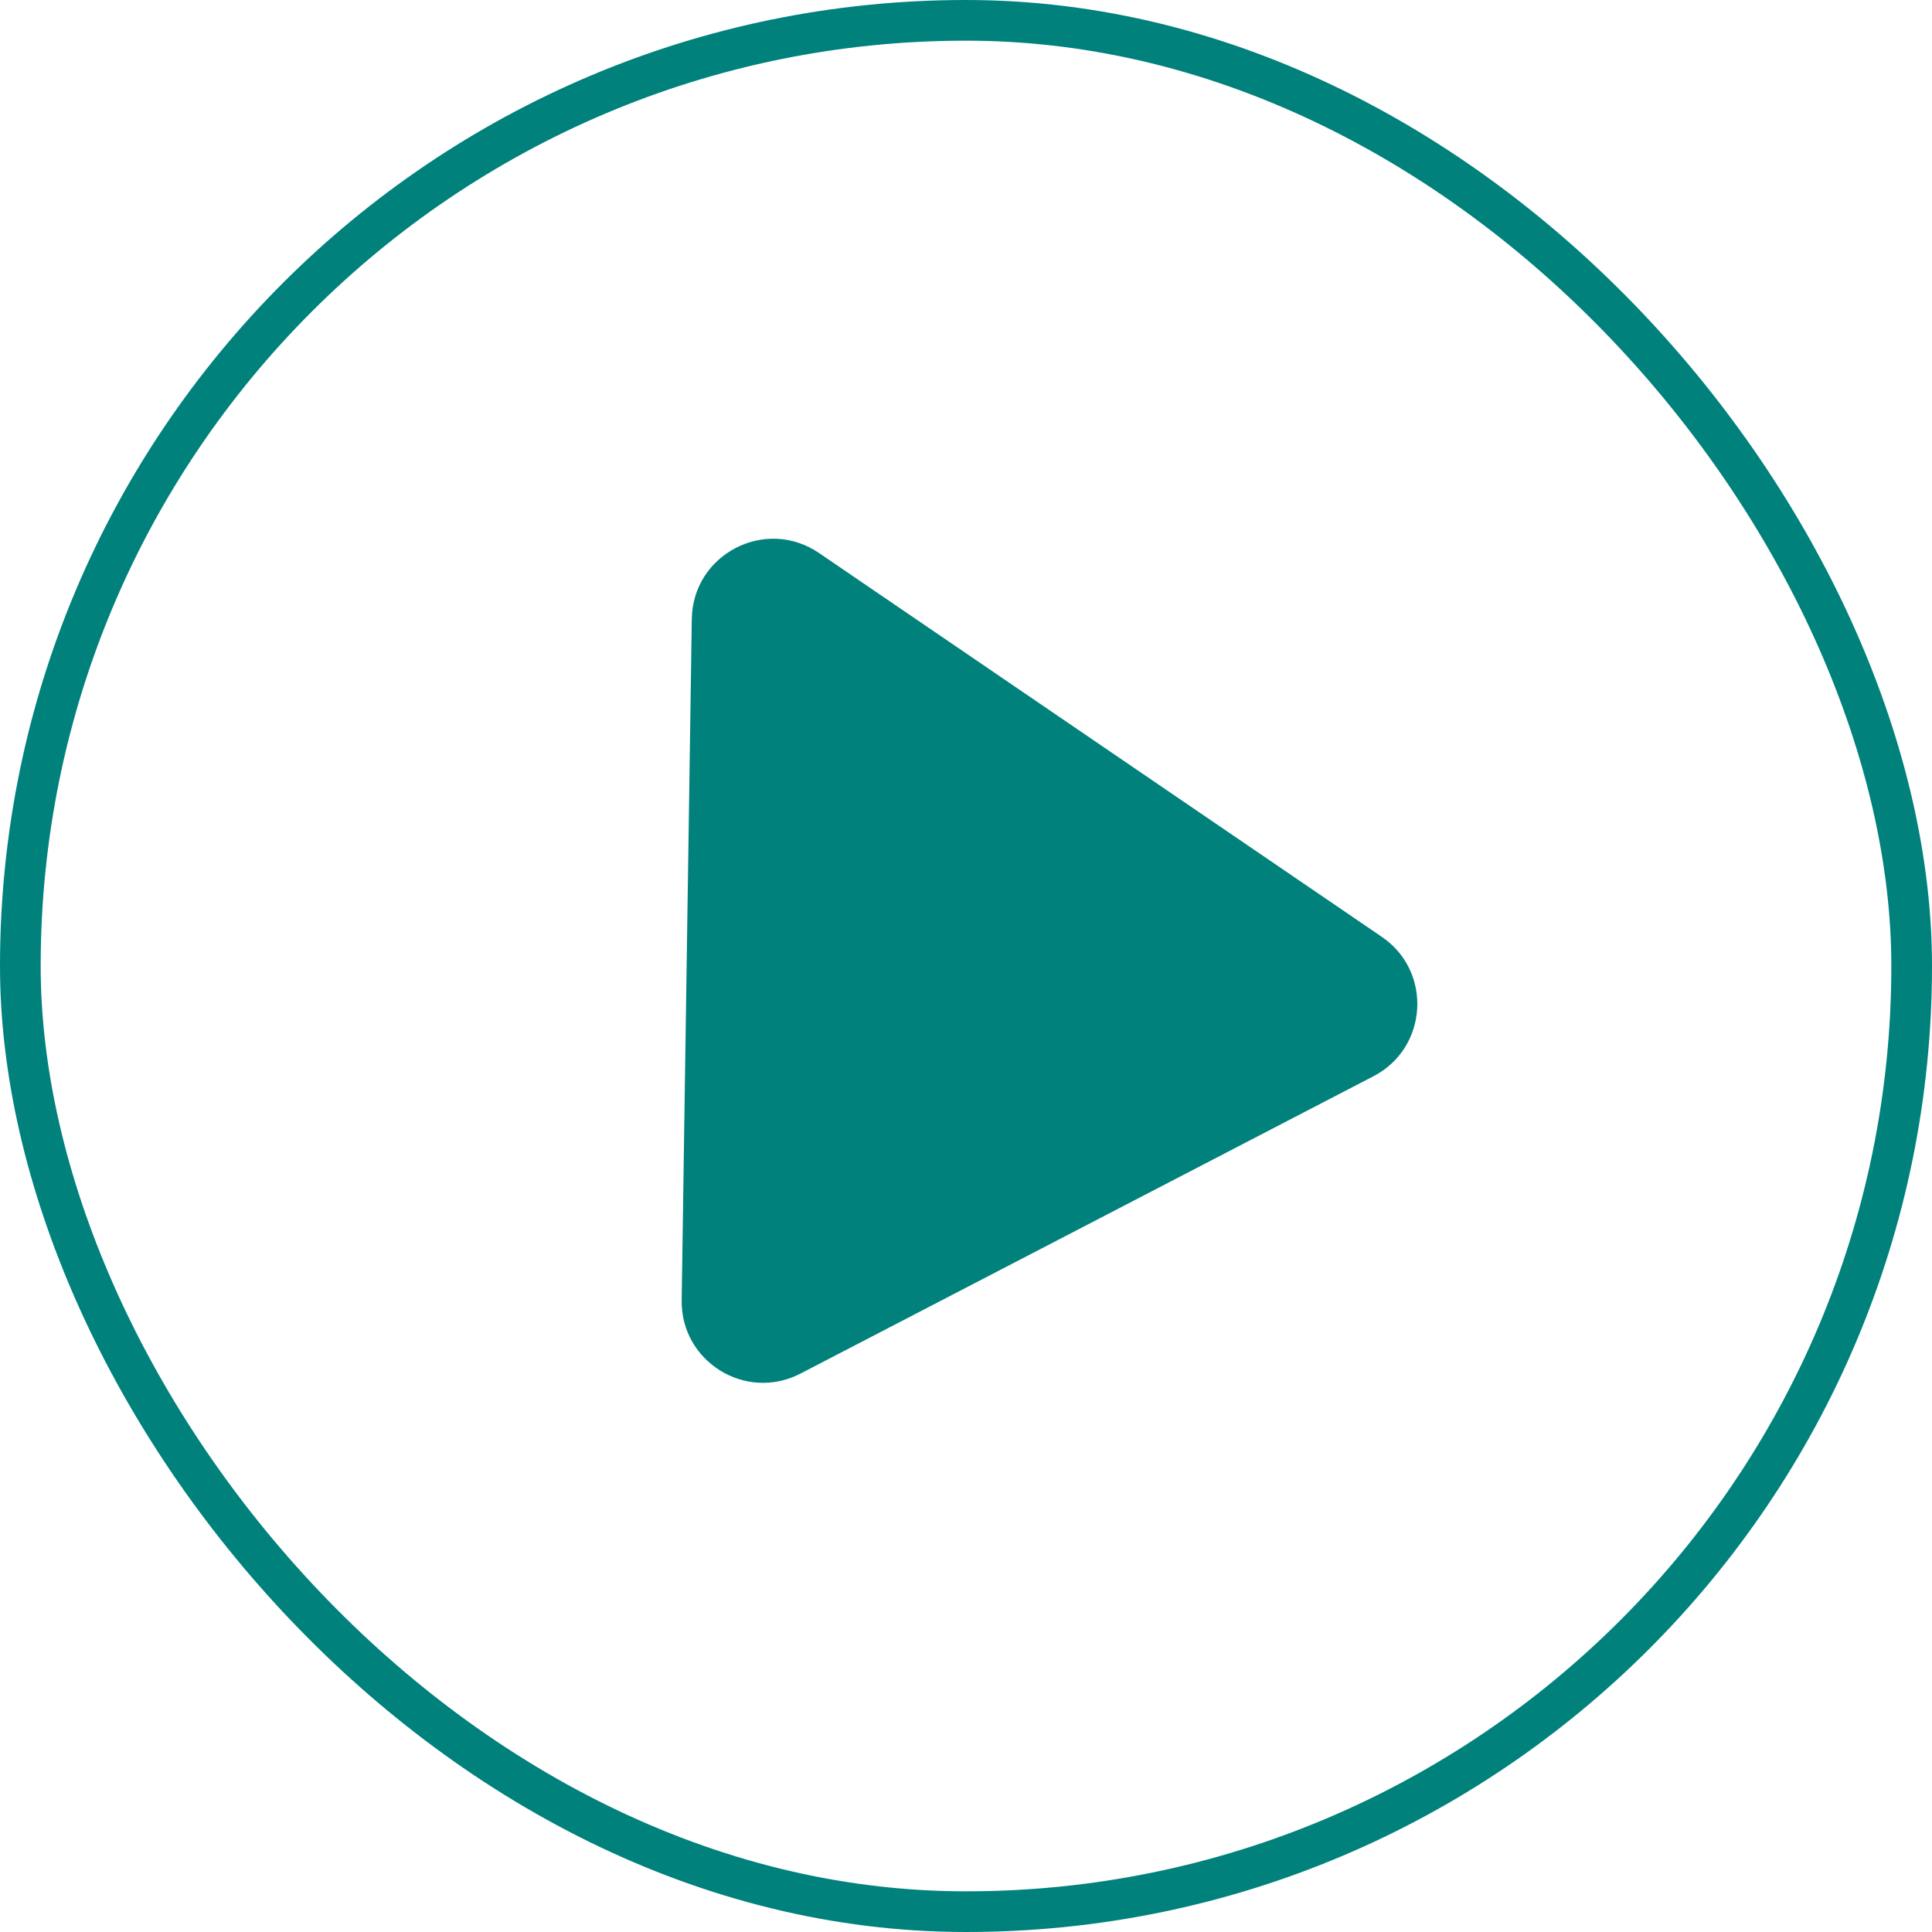<svg width="95" height="95" viewBox="0 0 95 95" fill="none" xmlns="http://www.w3.org/2000/svg">
<rect x="1" y="1" width="93" height="93" rx="46.5" stroke="#00817C" stroke-width="2"/>
<path d="M34.017 30.437C34.064 27.25 37.637 25.396 40.27 27.191L67.946 46.066C70.446 47.77 70.221 51.527 67.535 52.921L39.361 67.542C36.675 68.936 33.474 66.958 33.519 63.932L34.017 30.437Z" fill="#00817C"/>
</svg>
